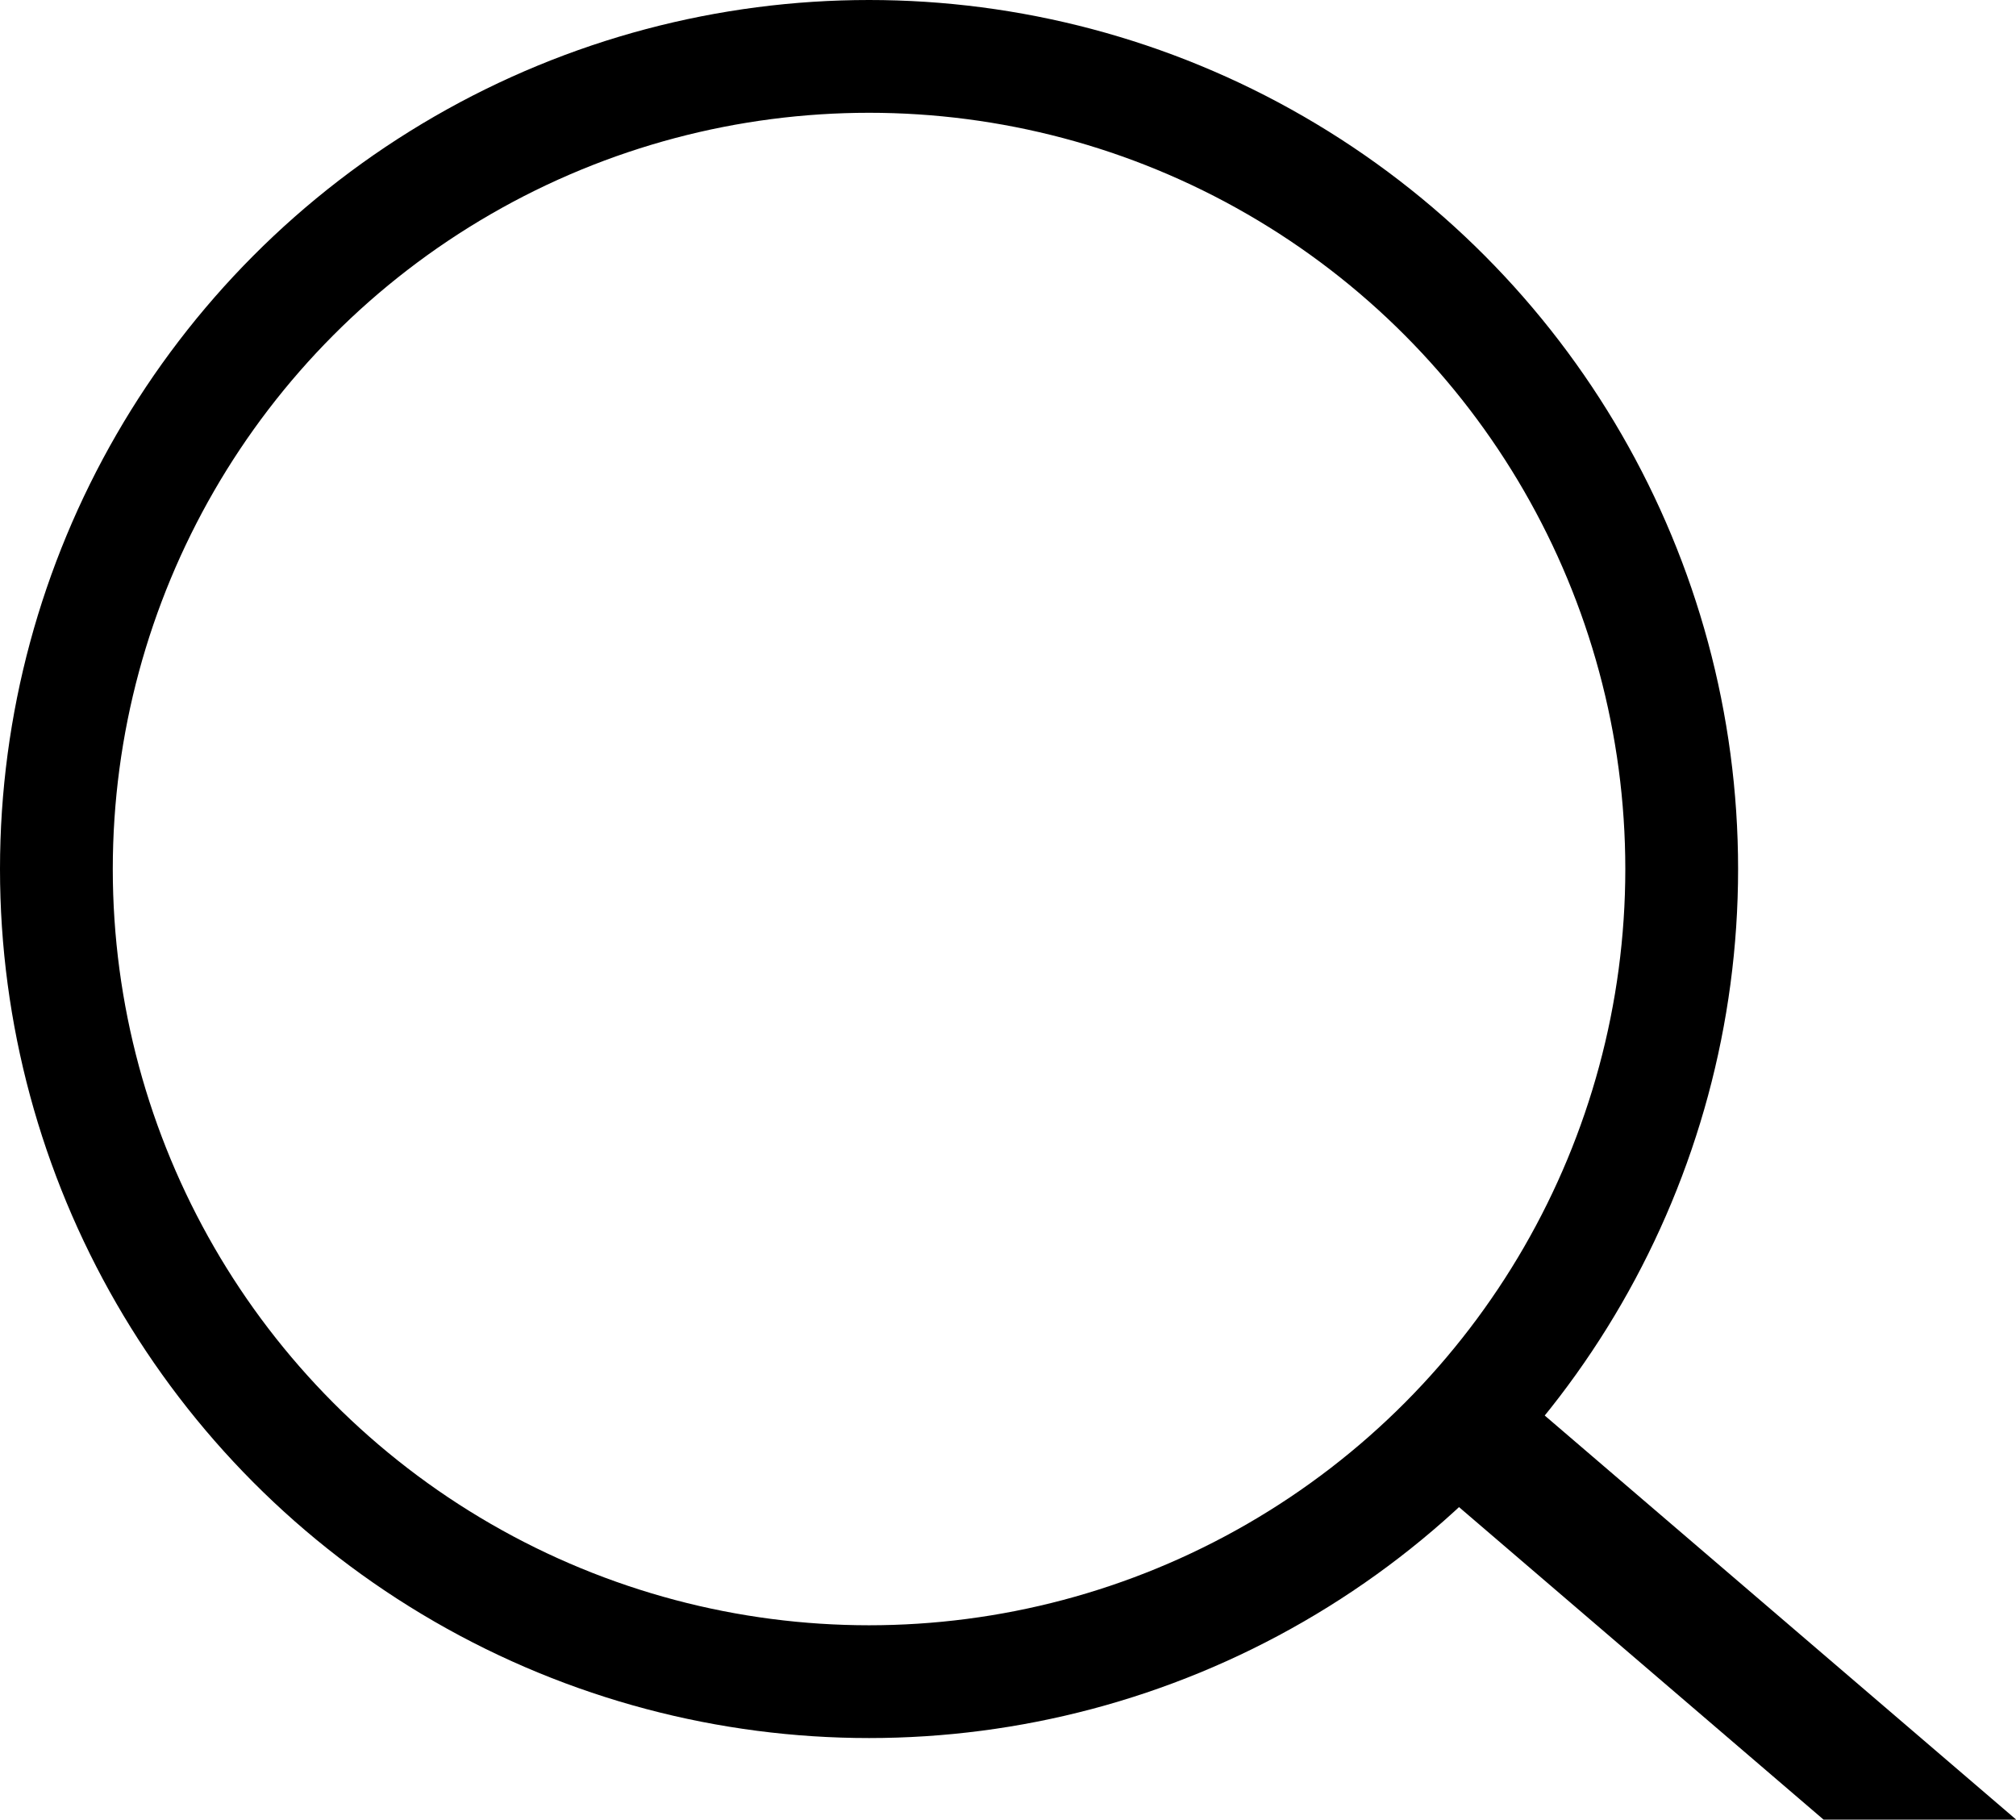 <?xml version="1.0" encoding="UTF-8"?>
<svg xmlns="http://www.w3.org/2000/svg" width="26.812" height="24.201" viewBox="0 0 26.812 24.201">
  <g id="Groupe_375" data-name="Groupe 375" transform="translate(-132.786 -129.149)">
    <g id="Groupe_374" data-name="Groupe 374" transform="translate(133.536 129.899)">
      <circle id="Ellipse_93" data-name="Ellipse 93" cx="10.808" cy="10.808" r="10.808" fill="none" stroke="#000" stroke-width="1.5"></circle>
    </g>
    <path id="Tracé_9435" data-name="Tracé 9435" d="M150.6,145.431l-1.085,1.265,5.745,4.925h2.562Z" transform="translate(1.78 1.73)"></path>
  </g>
</svg>
